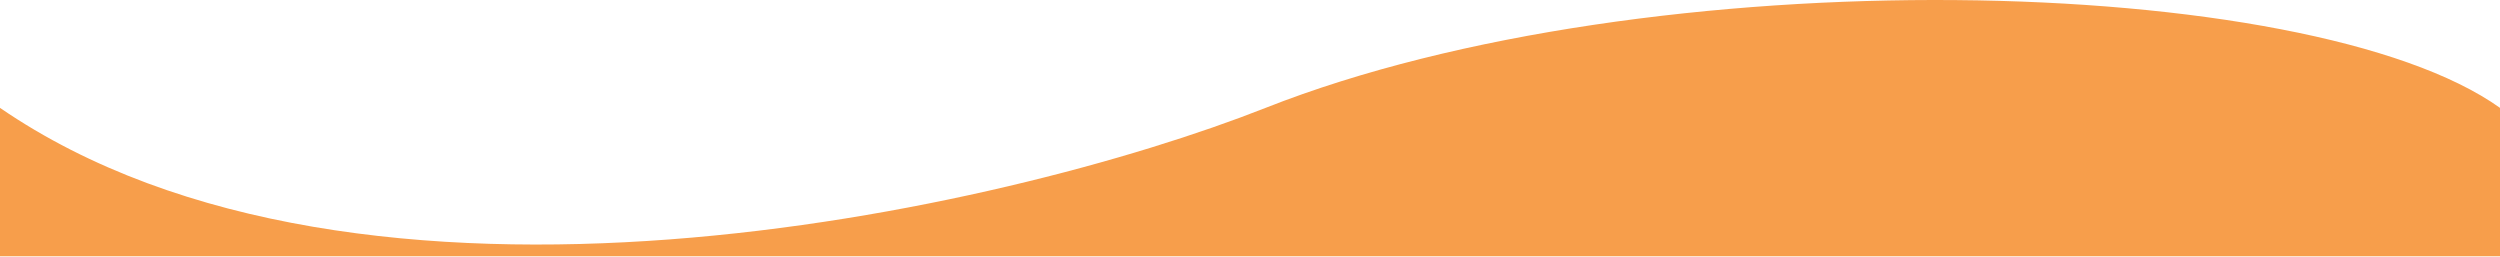 <svg xmlns="http://www.w3.org/2000/svg" width="1204" height="124" viewBox="0 0 1204 124" fill="none"><path d="M609.519 51.948C794.564 -21.057 1112.27 -13.472 1204 51.948V123.416H0V51.948C173.633 171.059 483.204 101.783 609.519 51.948Z" fill="#F79E4B"></path></svg>